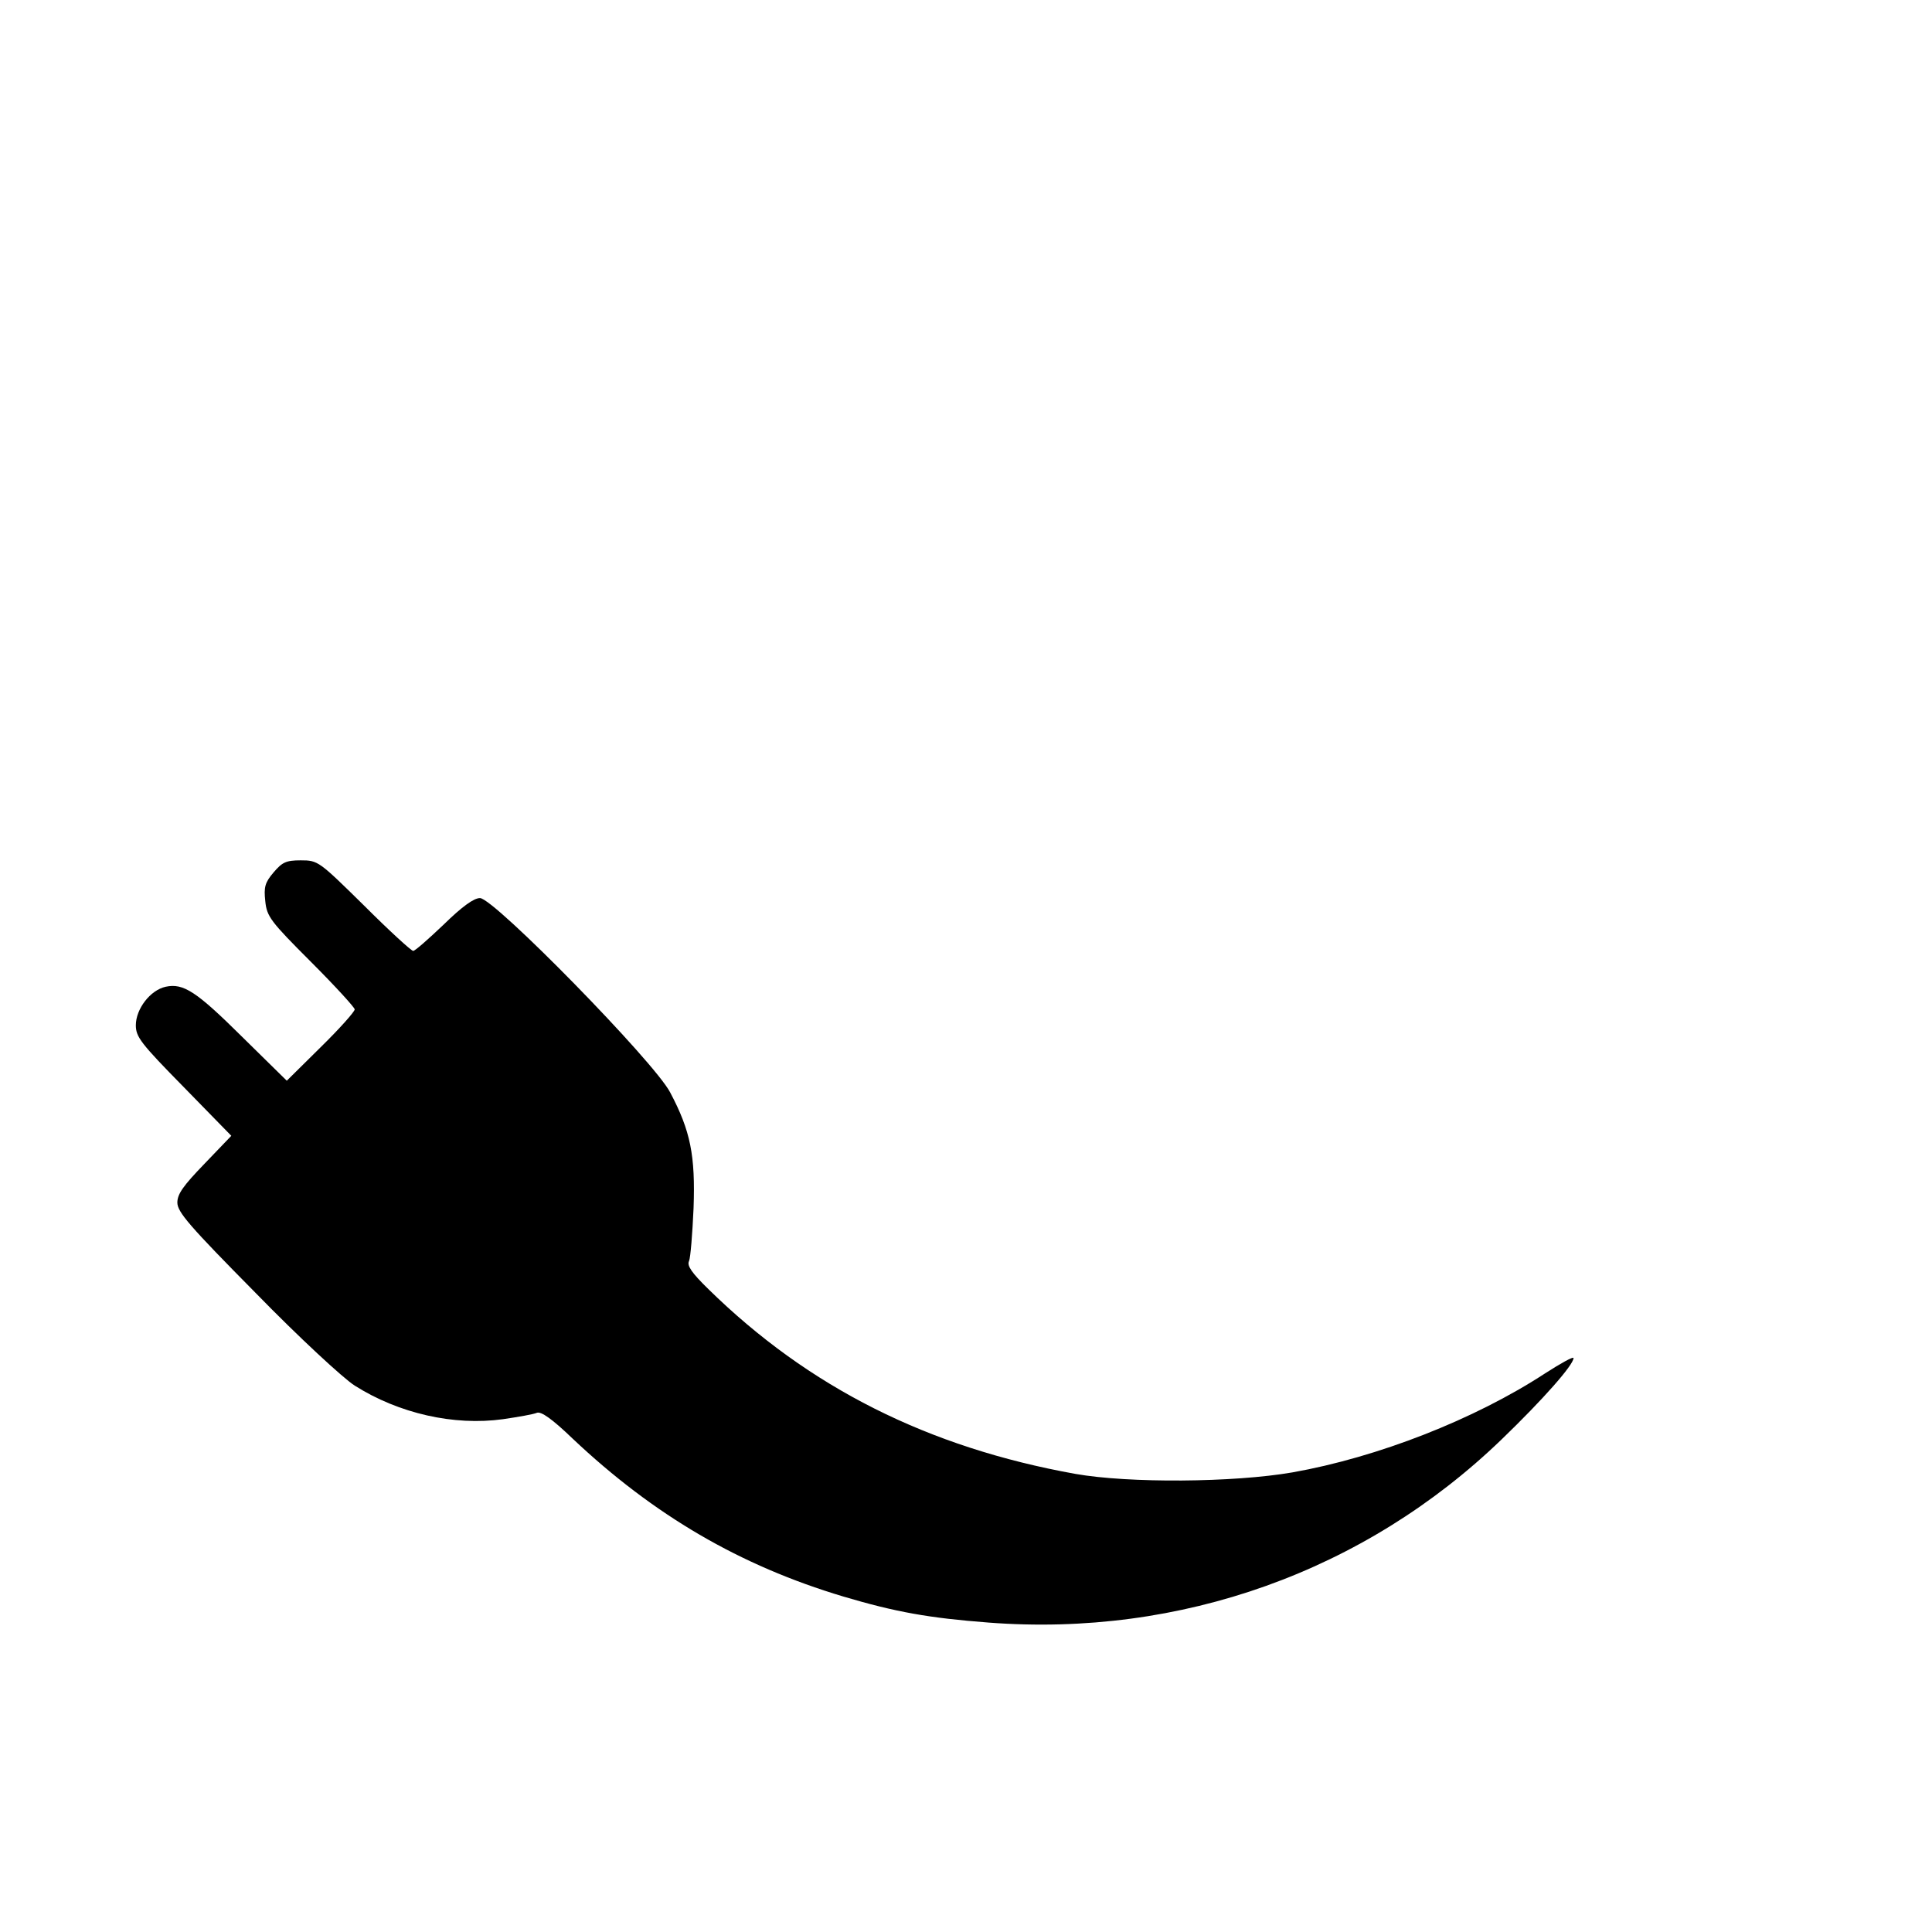 <?xml version="1.0" standalone="no"?>
<!DOCTYPE svg PUBLIC "-//W3C//DTD SVG 20010904//EN"
 "http://www.w3.org/TR/2001/REC-SVG-20010904/DTD/svg10.dtd">
<svg version="1.0" xmlns="http://www.w3.org/2000/svg"
 width="512pt" height="512pt" viewBox="0 0 512 512"
 preserveAspectRatio="xMidYMid meet">
<g transform="translate(0,512) scale(0.1,-0.1)"
fill="#000000" stroke="none">
<path d="M725 2808 c-23 -27 -26 -39 -22 -76 4 -41 14 -54 121 -161 64 -64
116 -121 116 -126 0 -6 -40 -51 -90 -100 l-90 -89 -118 116 c-122 121 -156
143 -203 133 -41 -9 -79 -59 -79 -102 0 -31 13 -48 127 -164 l126 -129 -71
-74 c-56 -58 -72 -80 -72 -103 0 -25 32 -62 208 -240 114 -117 232 -226 262
-245 117 -74 263 -107 393 -89 41 6 81 13 90 17 11 4 40 -16 94 -68 216 -204
444 -337 718 -419 138 -41 227 -57 385 -69 509 -39 997 136 1359 485 111 107
191 198 191 216 0 5 -34 -14 -76 -41 -187 -122 -443 -222 -669 -262 -156 -27
-433 -29 -575 -4 -390 70 -707 229 -973 490 -44 43 -57 62 -51 74 4 9 9 73 12
140 5 140 -8 205 -62 307 -42 81 -467 515 -504 515 -16 0 -47 -22 -96 -70 -40
-38 -76 -70 -81 -70 -5 0 -64 54 -130 120 -120 118 -122 120 -168 120 -39 0
-49 -5 -72 -32z"/>
</g>
</svg>

